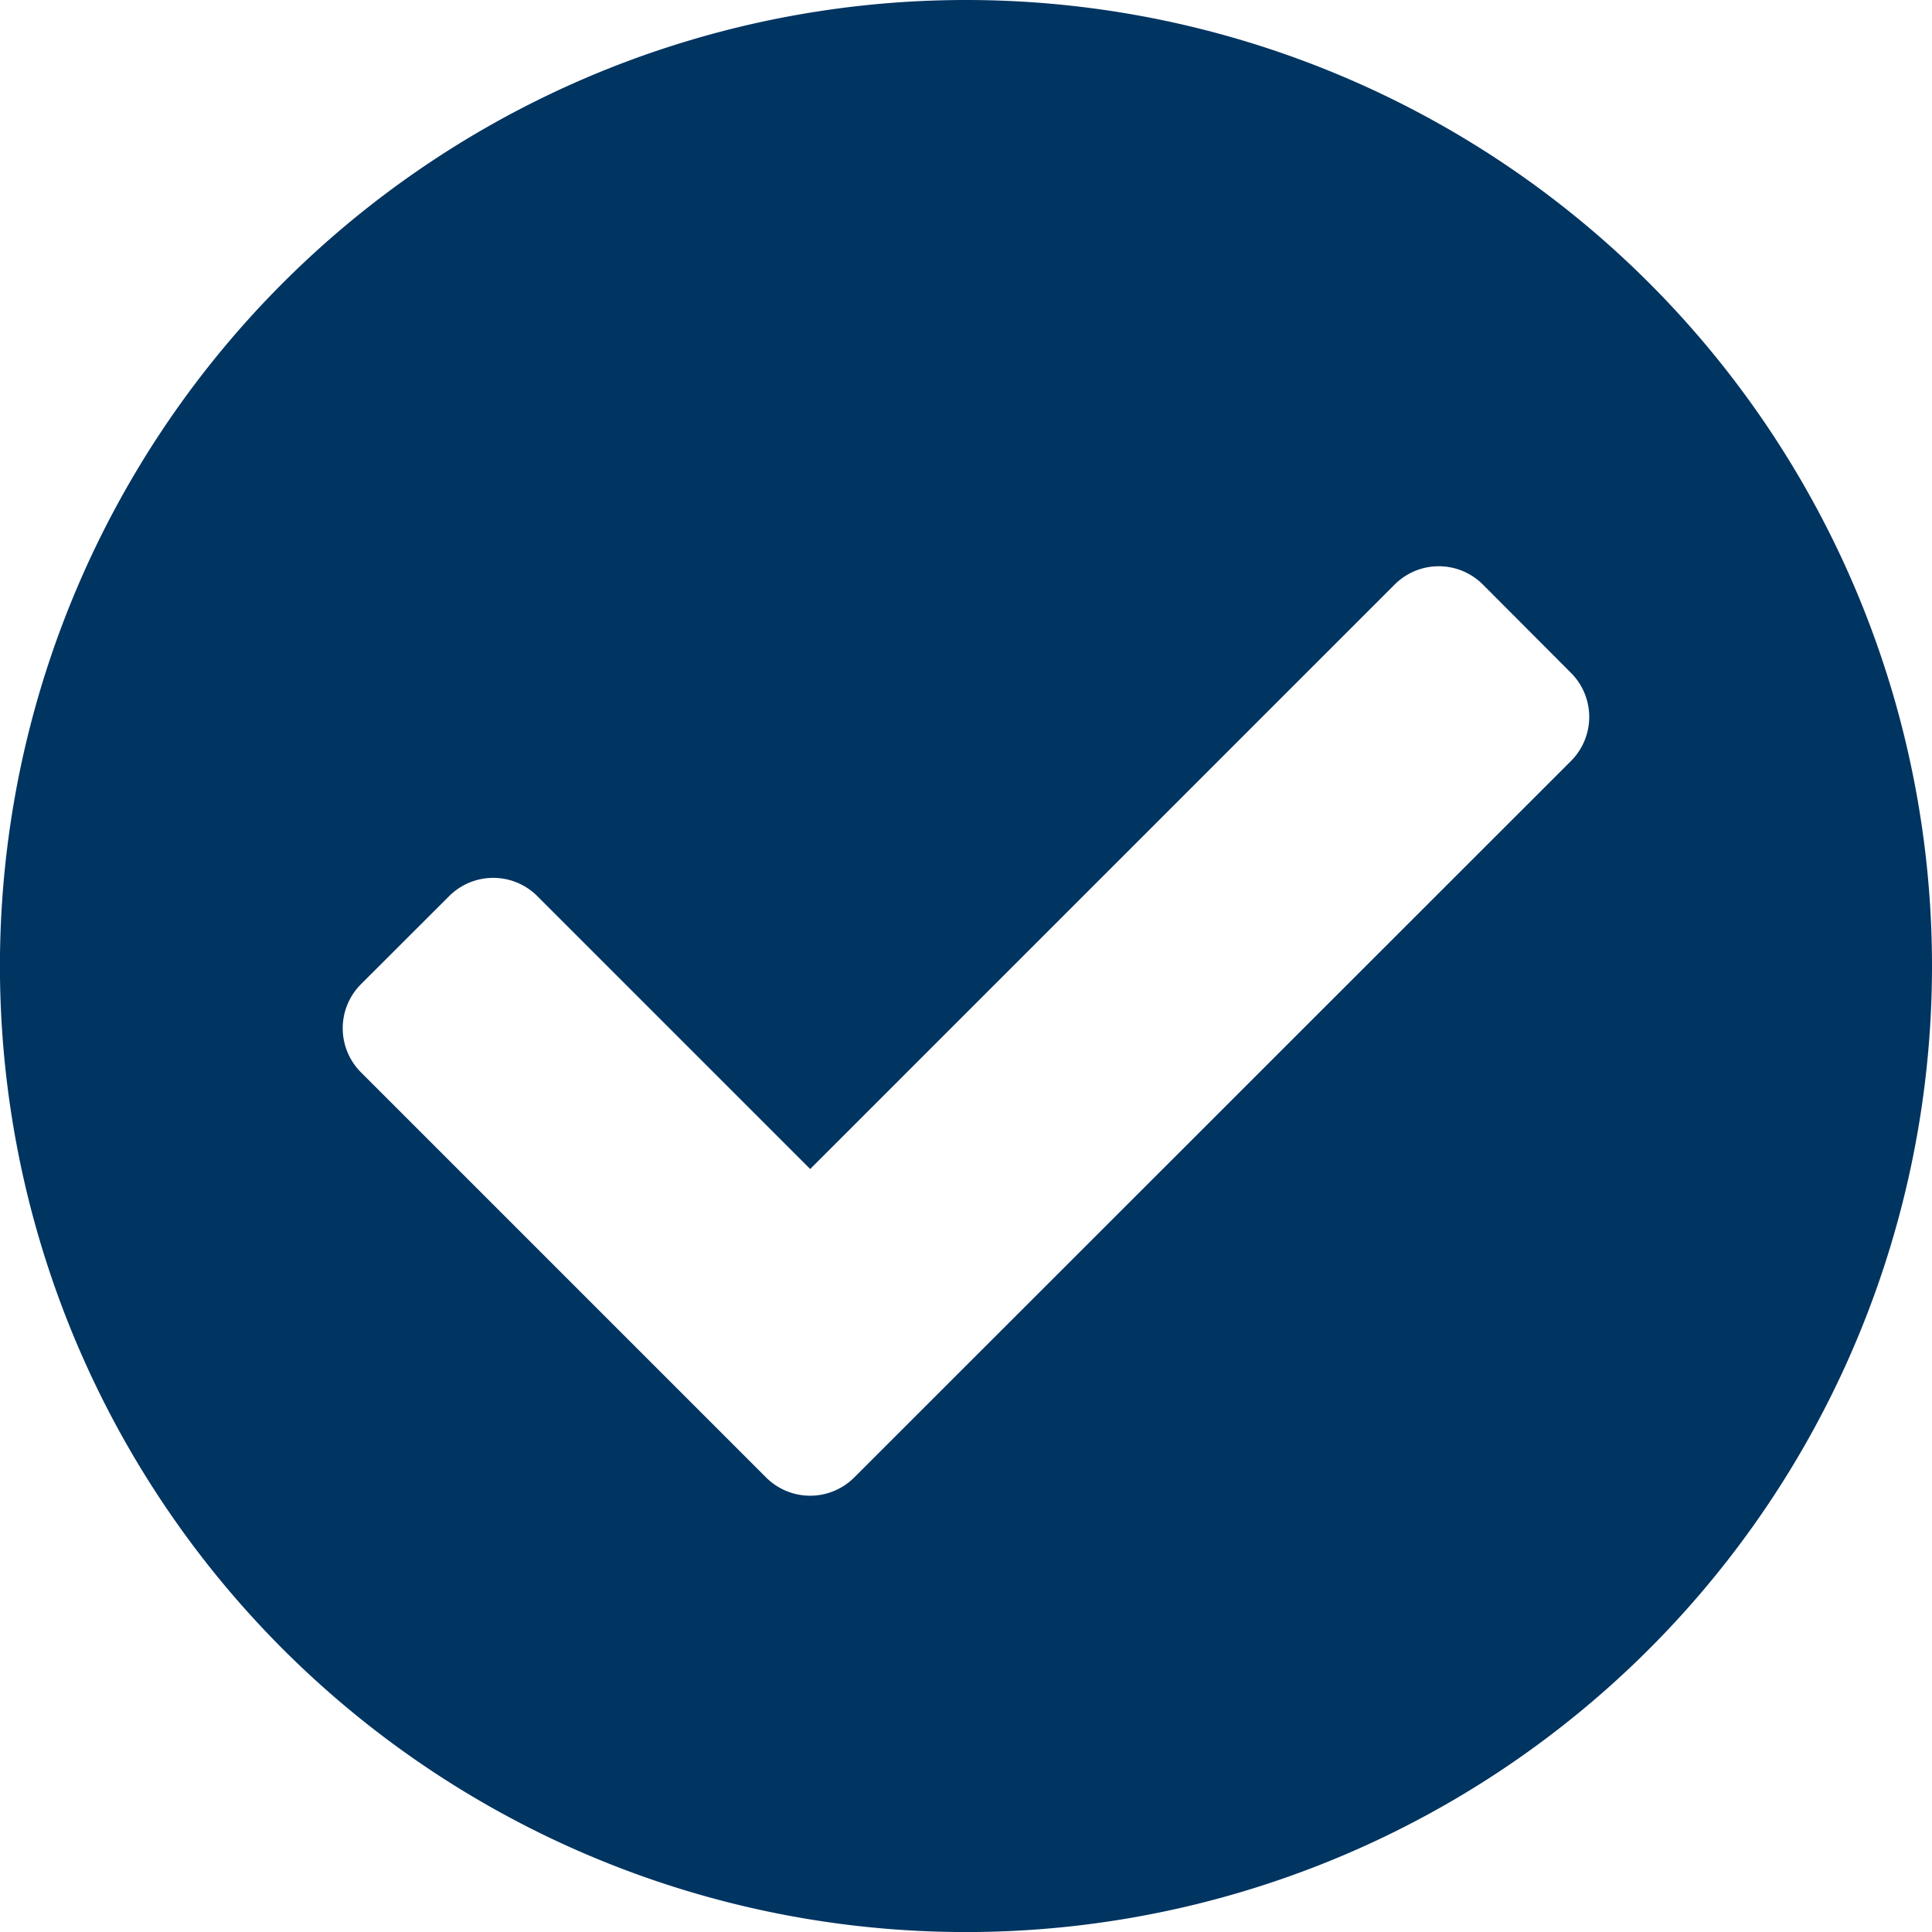 <svg xmlns="http://www.w3.org/2000/svg" width="34.875" height="34.875"><path data-name="Icon awesome-check-circle" d="M34.875 17.437A17.438 17.438 0 1117.437 0a17.437 17.437 0 0117.438 17.437zM15.42 26.67l12.938-12.933a1.125 1.125 0 000-1.591l-1.591-1.595a1.125 1.125 0 00-1.591 0L14.625 21.102l-4.926-4.926a1.125 1.125 0 00-1.591 0l-1.592 1.59a1.125 1.125 0 000 1.591l7.313 7.313a1.125 1.125 0 001.591 0z" fill="#003461"/></svg>